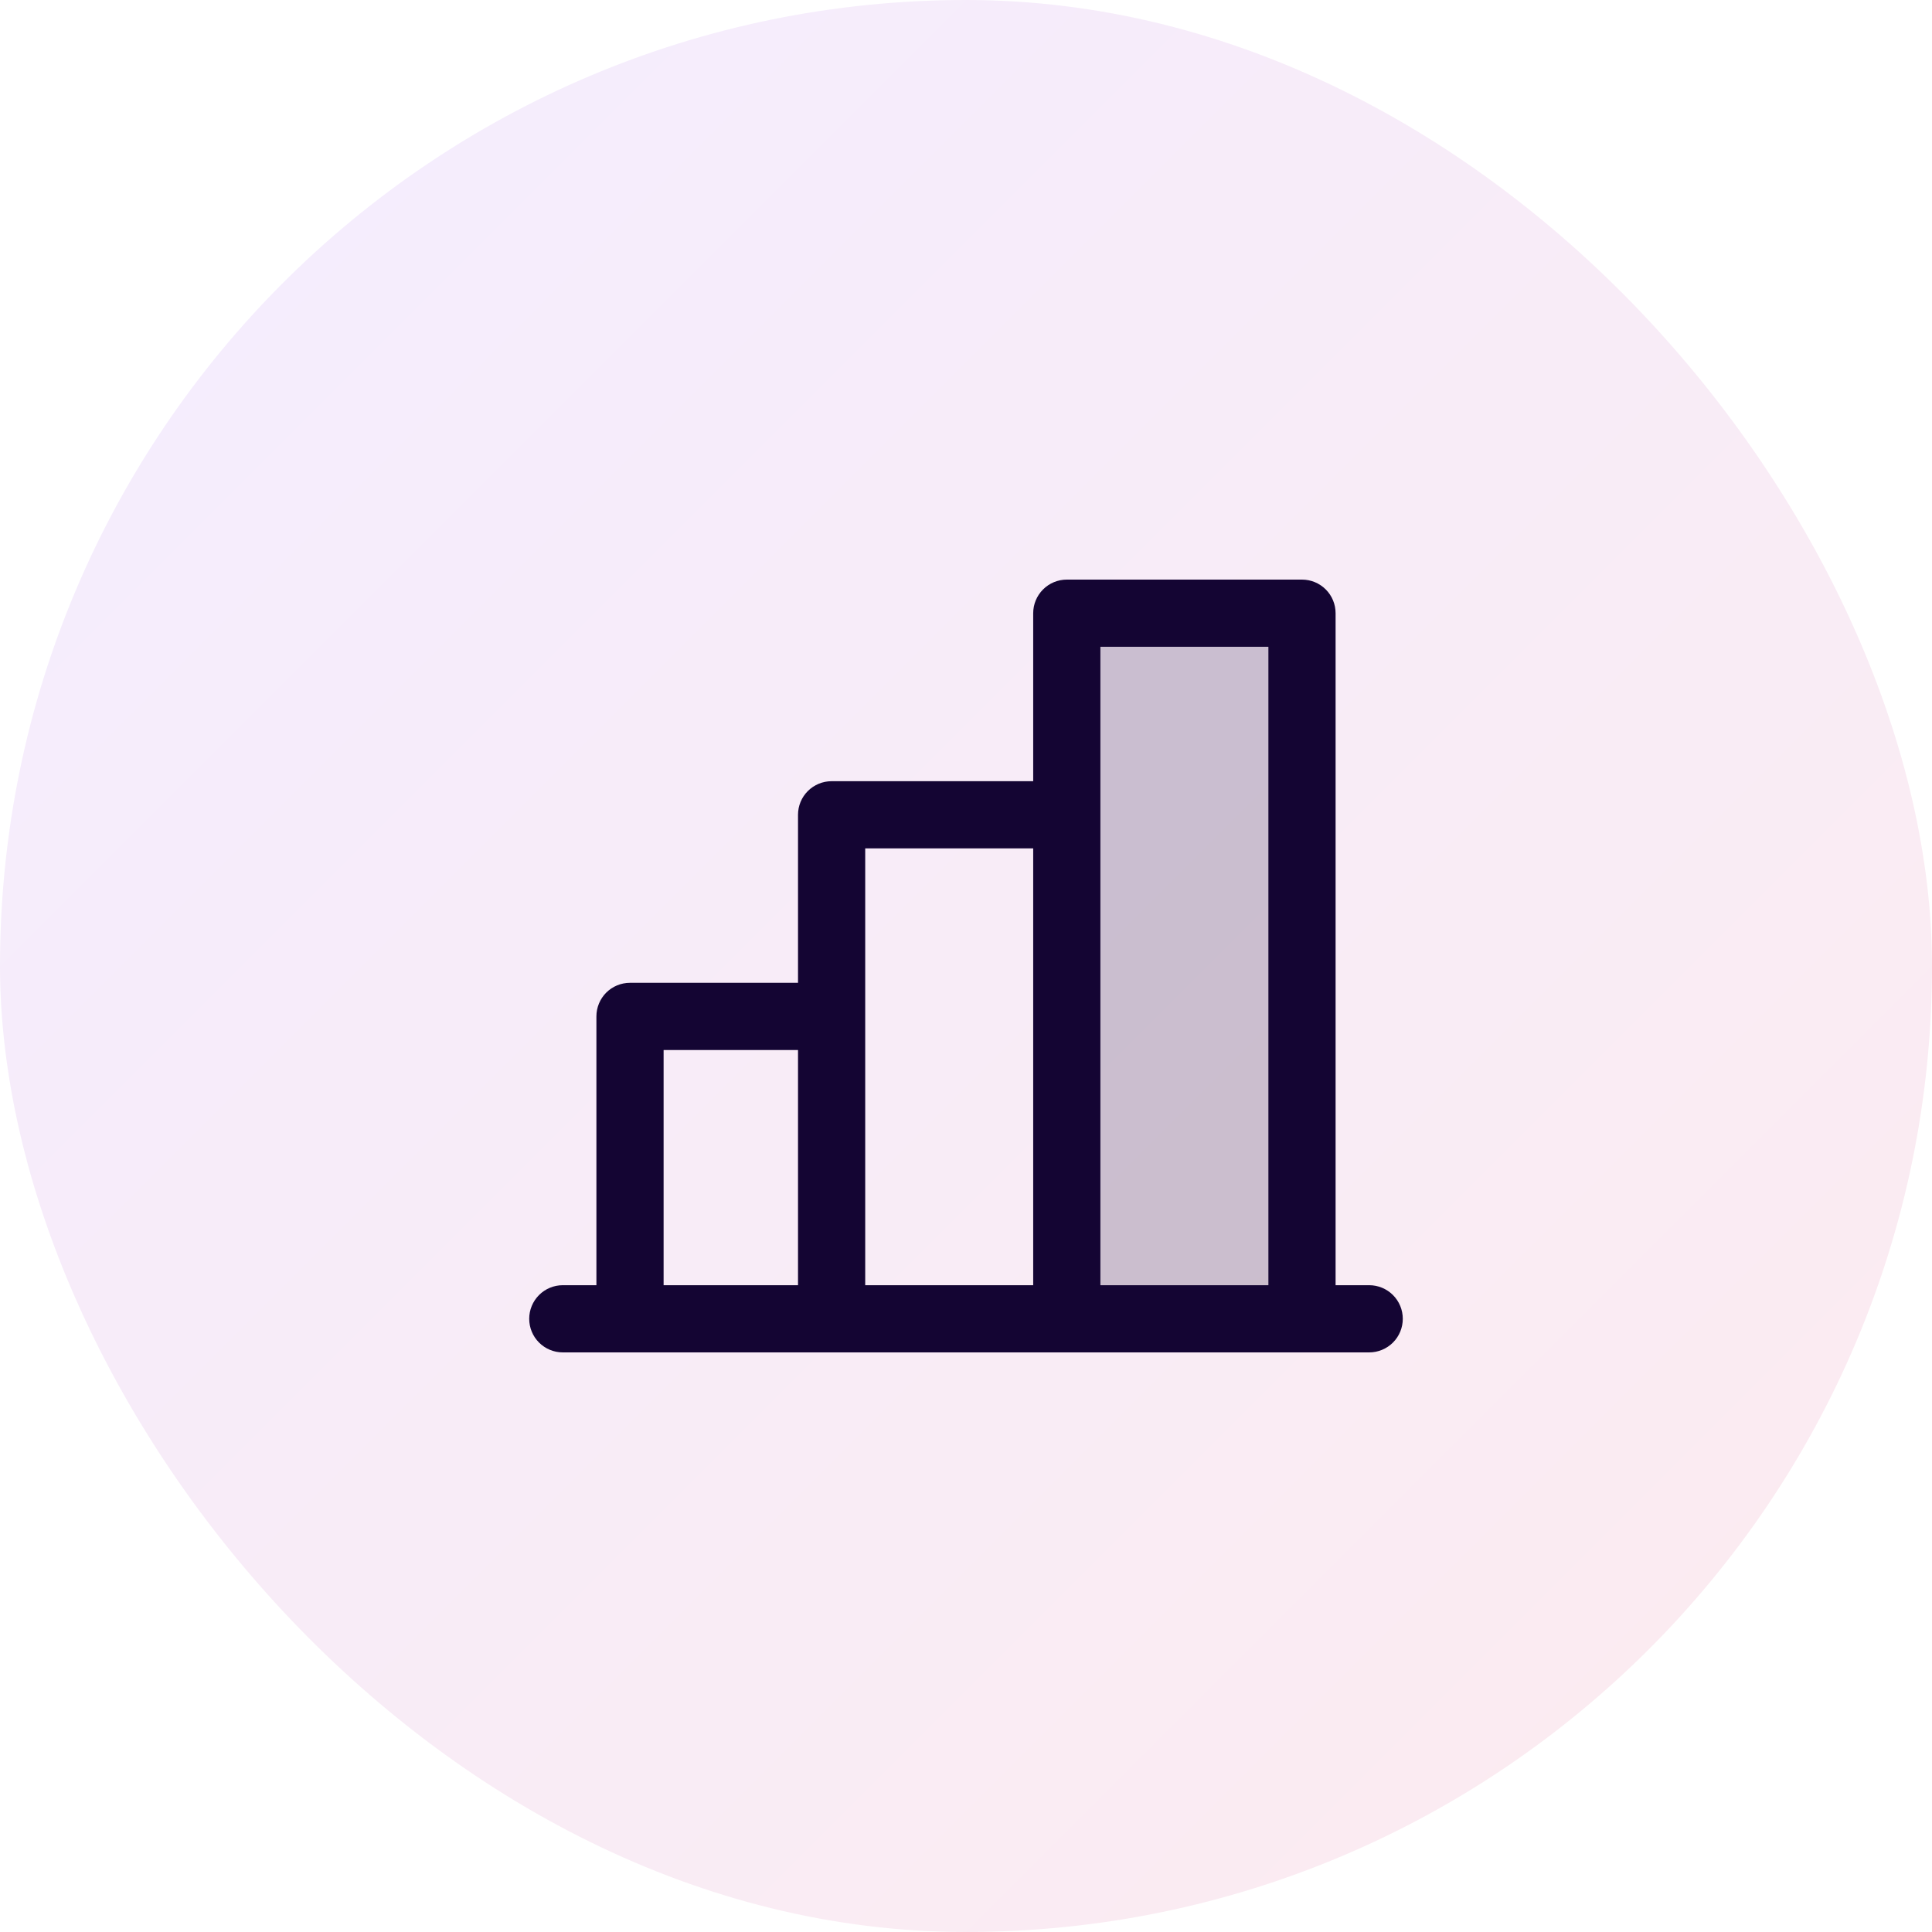 <svg width="60" height="60" viewBox="0 0 60 60" fill="none" xmlns="http://www.w3.org/2000/svg">
<g filter="url(#filter0_i_3071_5123)">
<rect width="60" height="60" rx="30" fill="url(#paint0_linear_3071_5123)"/>
<path opacity="0.2" d="M40.435 19.043V40.956H33.13V19.043H40.435Z" fill="#140533"/>
<path d="M42.522 39.913H41.478V19.044C41.478 18.767 41.368 18.501 41.173 18.306C40.977 18.11 40.712 18 40.435 18H33.13C32.854 18 32.588 18.11 32.393 18.306C32.197 18.501 32.087 18.767 32.087 19.044V24.261H25.826C25.549 24.261 25.284 24.371 25.088 24.567C24.892 24.762 24.783 25.028 24.783 25.304V30.522H19.565C19.288 30.522 19.023 30.632 18.827 30.827C18.632 31.023 18.522 31.288 18.522 31.565V39.913H17.478C17.201 39.913 16.936 40.023 16.74 40.219C16.545 40.414 16.435 40.68 16.435 40.956C16.435 41.233 16.545 41.499 16.74 41.694C16.936 41.89 17.201 42 17.478 42H42.522C42.798 42 43.064 41.89 43.26 41.694C43.455 41.499 43.565 41.233 43.565 40.956C43.565 40.68 43.455 40.414 43.26 40.219C43.064 40.023 42.798 39.913 42.522 39.913ZM34.174 20.087H39.391V39.913H34.174V20.087ZM26.87 26.348H32.087V39.913H26.87V26.348ZM20.609 32.609H24.783V39.913H20.609V32.609Z" fill="#140533"/>
</g>
<defs>
<filter id="filter0_i_3071_5123" x="0" y="0" width="60" height="60" filterUnits="userSpaceOnUse" color-interpolation-filters="sRGB">
<feFlood flood-opacity="0" result="BackgroundImageFix"/>
<feBlend mode="normal" in="SourceGraphic" in2="BackgroundImageFix" result="shape"/>
<feColorMatrix in="SourceAlpha" type="matrix" values="0 0 0 0 0 0 0 0 0 0 0 0 0 0 0 0 0 0 127 0" result="hardAlpha"/>
<feOffset/>
<feGaussianBlur stdDeviation="6"/>
<feComposite in2="hardAlpha" operator="arithmetic" k2="-1" k3="1"/>
<feColorMatrix type="matrix" values="0 0 0 0 0.988 0 0 0 0 0.941 0 0 0 0 0.89 0 0 0 0.45 0"/>
<feBlend mode="normal" in2="shape" result="effect1_innerShadow_3071_5123"/>
</filter>
<linearGradient id="paint0_linear_3071_5123" x1="0" y1="0" x2="60" y2="60" gradientUnits="userSpaceOnUse">
<stop stop-color="#F4EDFF"/>
<stop offset="1" stop-color="#FCEBEF"/>
</linearGradient>
</defs>
</svg>
